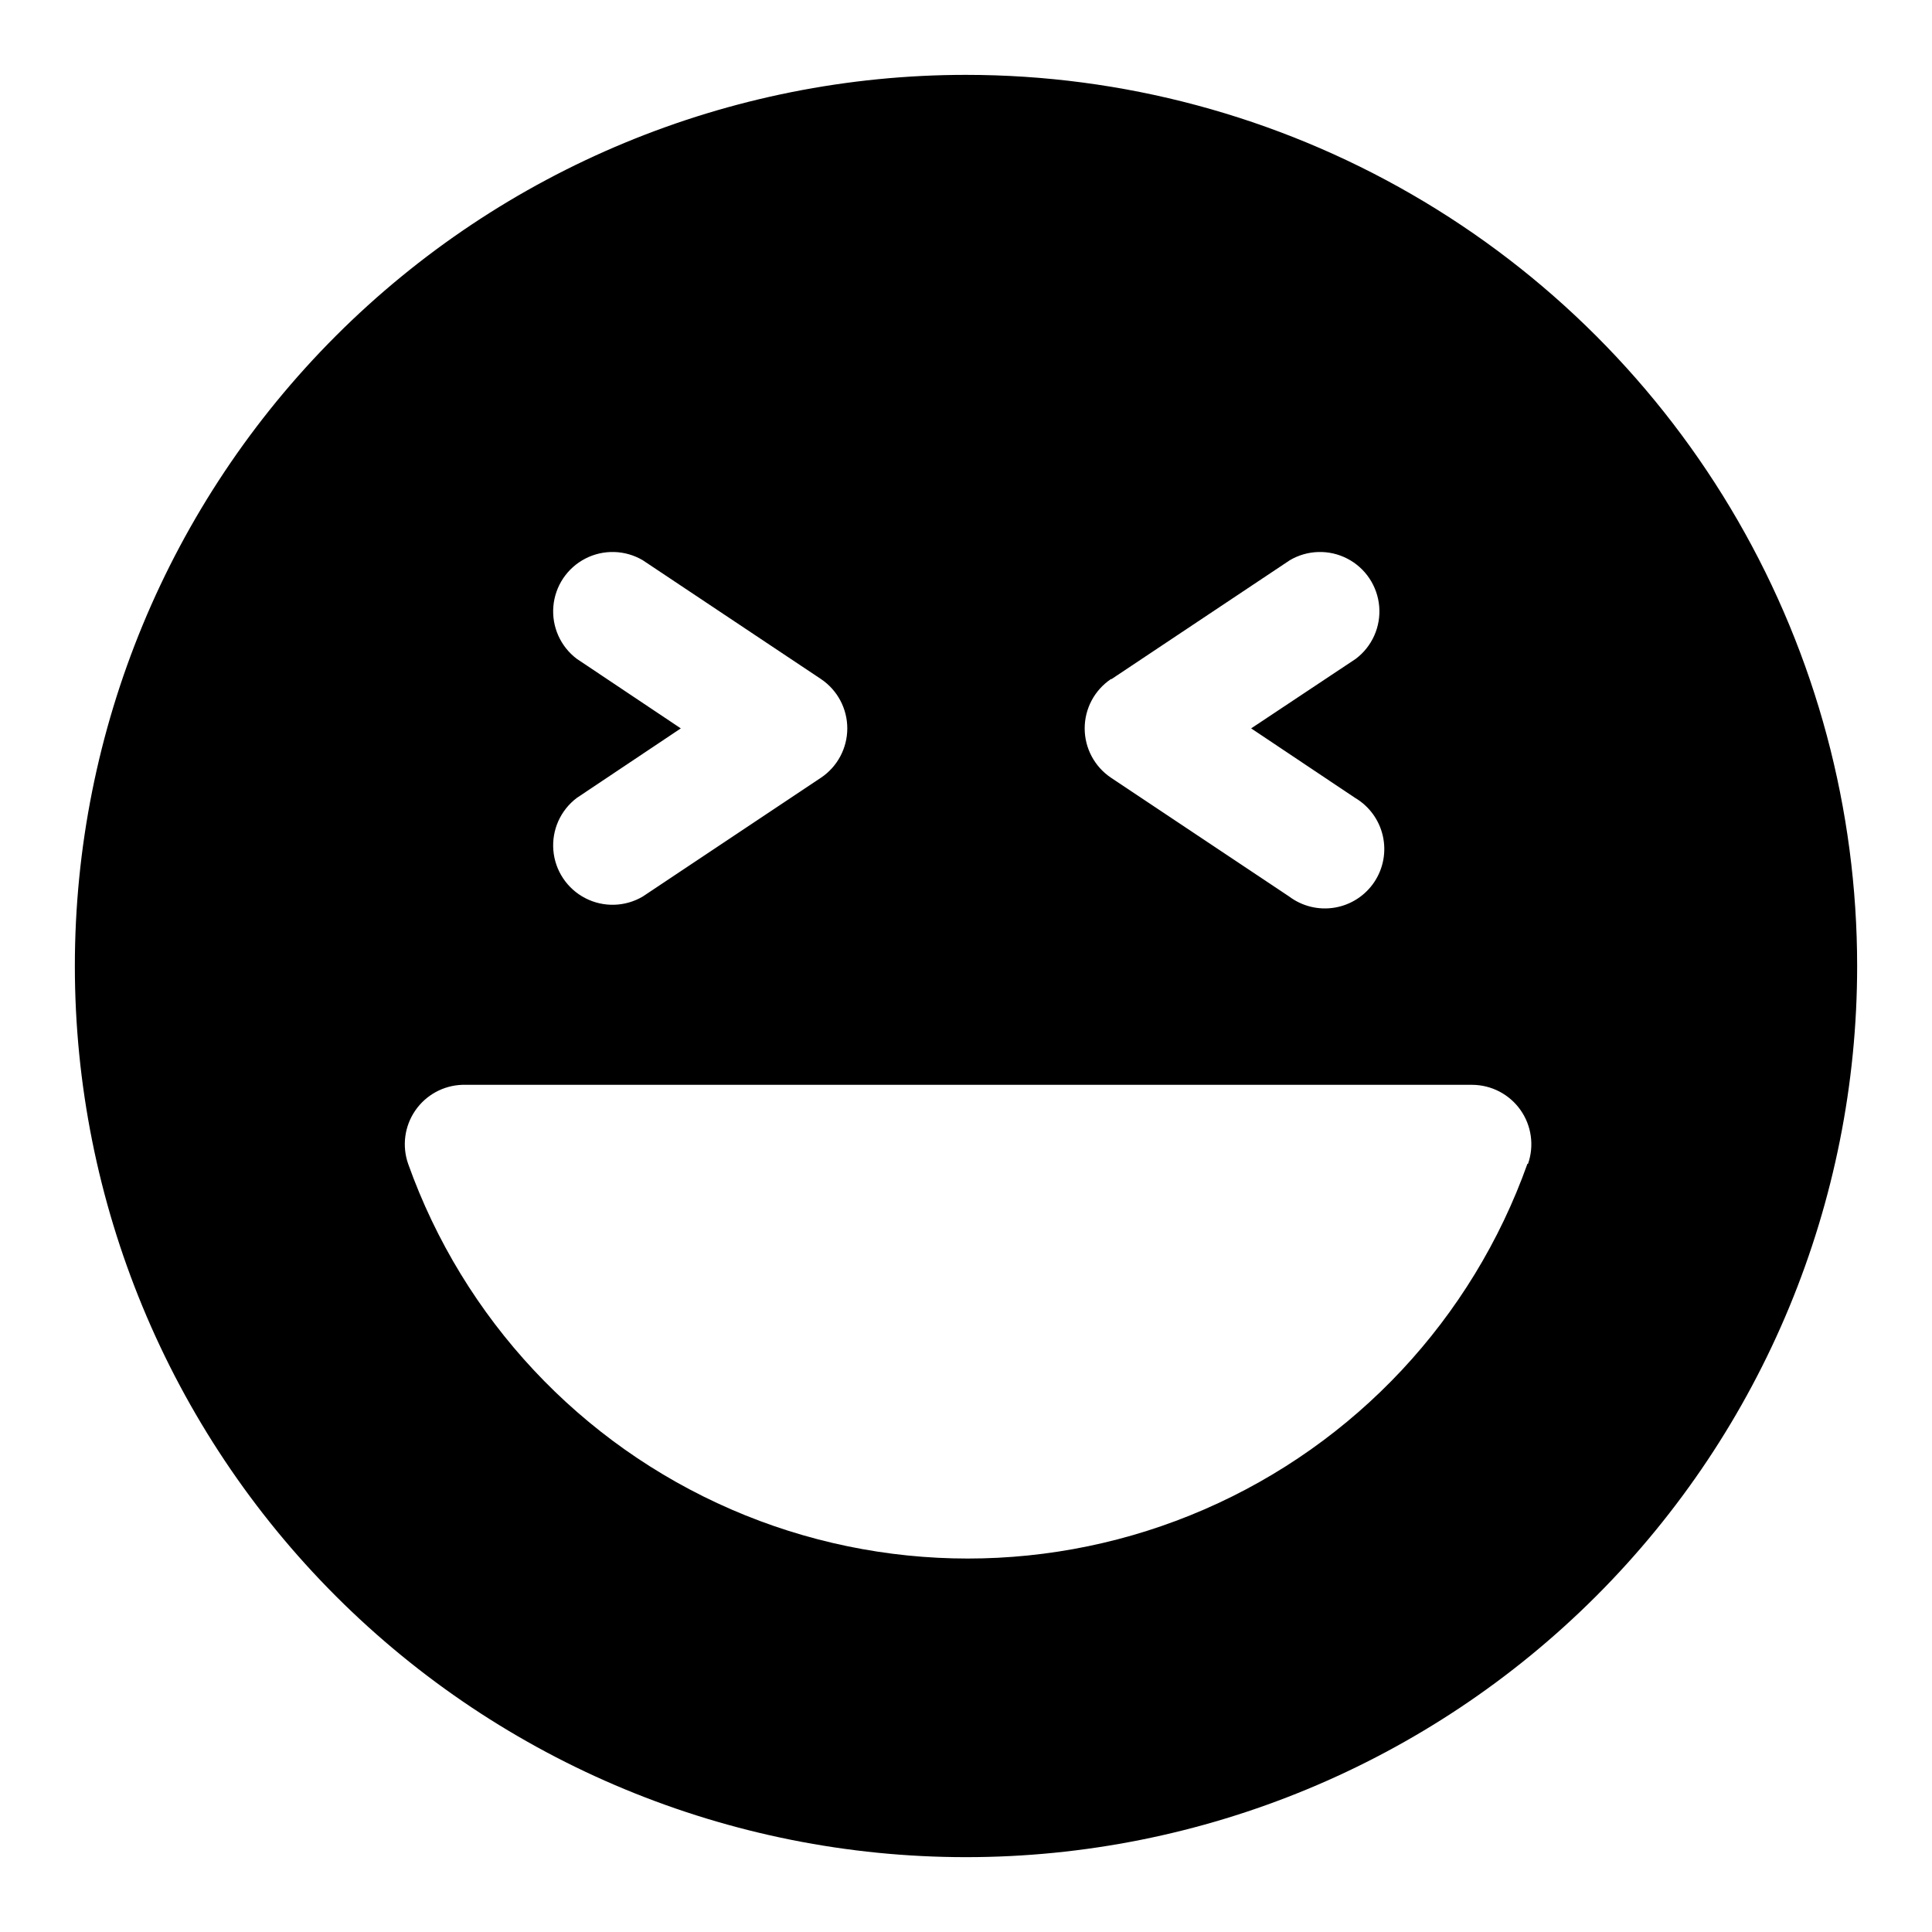 <?xml version="1.0" encoding="UTF-8"?>
<!-- Uploaded to: ICON Repo, www.svgrepo.com, Generator: ICON Repo Mixer Tools -->
<svg fill="#000000" width="800px" height="800px" version="1.1" viewBox="144 144 512 512" xmlns="http://www.w3.org/2000/svg">
 <path d="m400 163.84c-62.637 0-122.7 24.883-166.99 69.172-44.289 44.289-69.172 104.36-69.172 166.99 0 62.633 24.883 122.7 69.172 166.99 44.289 44.289 104.36 69.172 166.99 69.172 62.633 0 122.7-24.883 166.99-69.172 44.289-44.289 69.172-104.36 69.172-166.99 0-41.457-10.914-82.18-31.641-118.08-20.727-35.902-50.539-65.715-86.441-86.441-35.898-20.727-76.625-31.641-118.08-31.641zm38.574 160.12 47.23-31.488c4.664-2.754 10.414-2.922 15.23-0.438 4.812 2.484 8.012 7.269 8.469 12.668 0.457 5.398-1.895 10.648-6.223 13.906l-27.711 18.422 27.551 18.422v-0.004c3.727 2.203 6.379 5.84 7.34 10.062 0.961 4.219 0.141 8.645-2.262 12.242-2.406 3.598-6.188 6.047-10.453 6.769-4.266 0.727-8.641-0.336-12.102-2.938l-47.23-31.488c-4.352-2.926-6.961-7.824-6.961-13.066 0-5.246 2.609-10.145 6.961-13.07zm-141.7-5.352h-0.004c-4.328-3.258-6.68-8.508-6.223-13.906 0.453-5.398 3.652-10.184 8.469-12.668 4.812-2.484 10.566-2.316 15.23 0.438l47.23 31.488c4.352 2.926 6.965 7.824 6.965 13.07 0 5.242-2.613 10.141-6.965 13.066l-47.23 31.488c-4.664 2.758-10.418 2.922-15.23 0.438-4.816-2.484-8.016-7.266-8.469-12.664-0.457-5.398 1.895-10.652 6.223-13.91l27.551-18.418zm251.91 133.82h-0.004c-14.633 41.066-45.633 74.227-85.625 91.582-39.988 17.359-85.383 17.359-125.37 0-39.992-17.355-70.992-50.516-85.625-91.582-1.652-4.727-0.961-9.961 1.867-14.094 2.828-4.137 7.457-6.676 12.461-6.844h267.65c5.09 0.02 9.859 2.5 12.797 6.656s3.684 9.477 2.004 14.281z"/>
</svg>